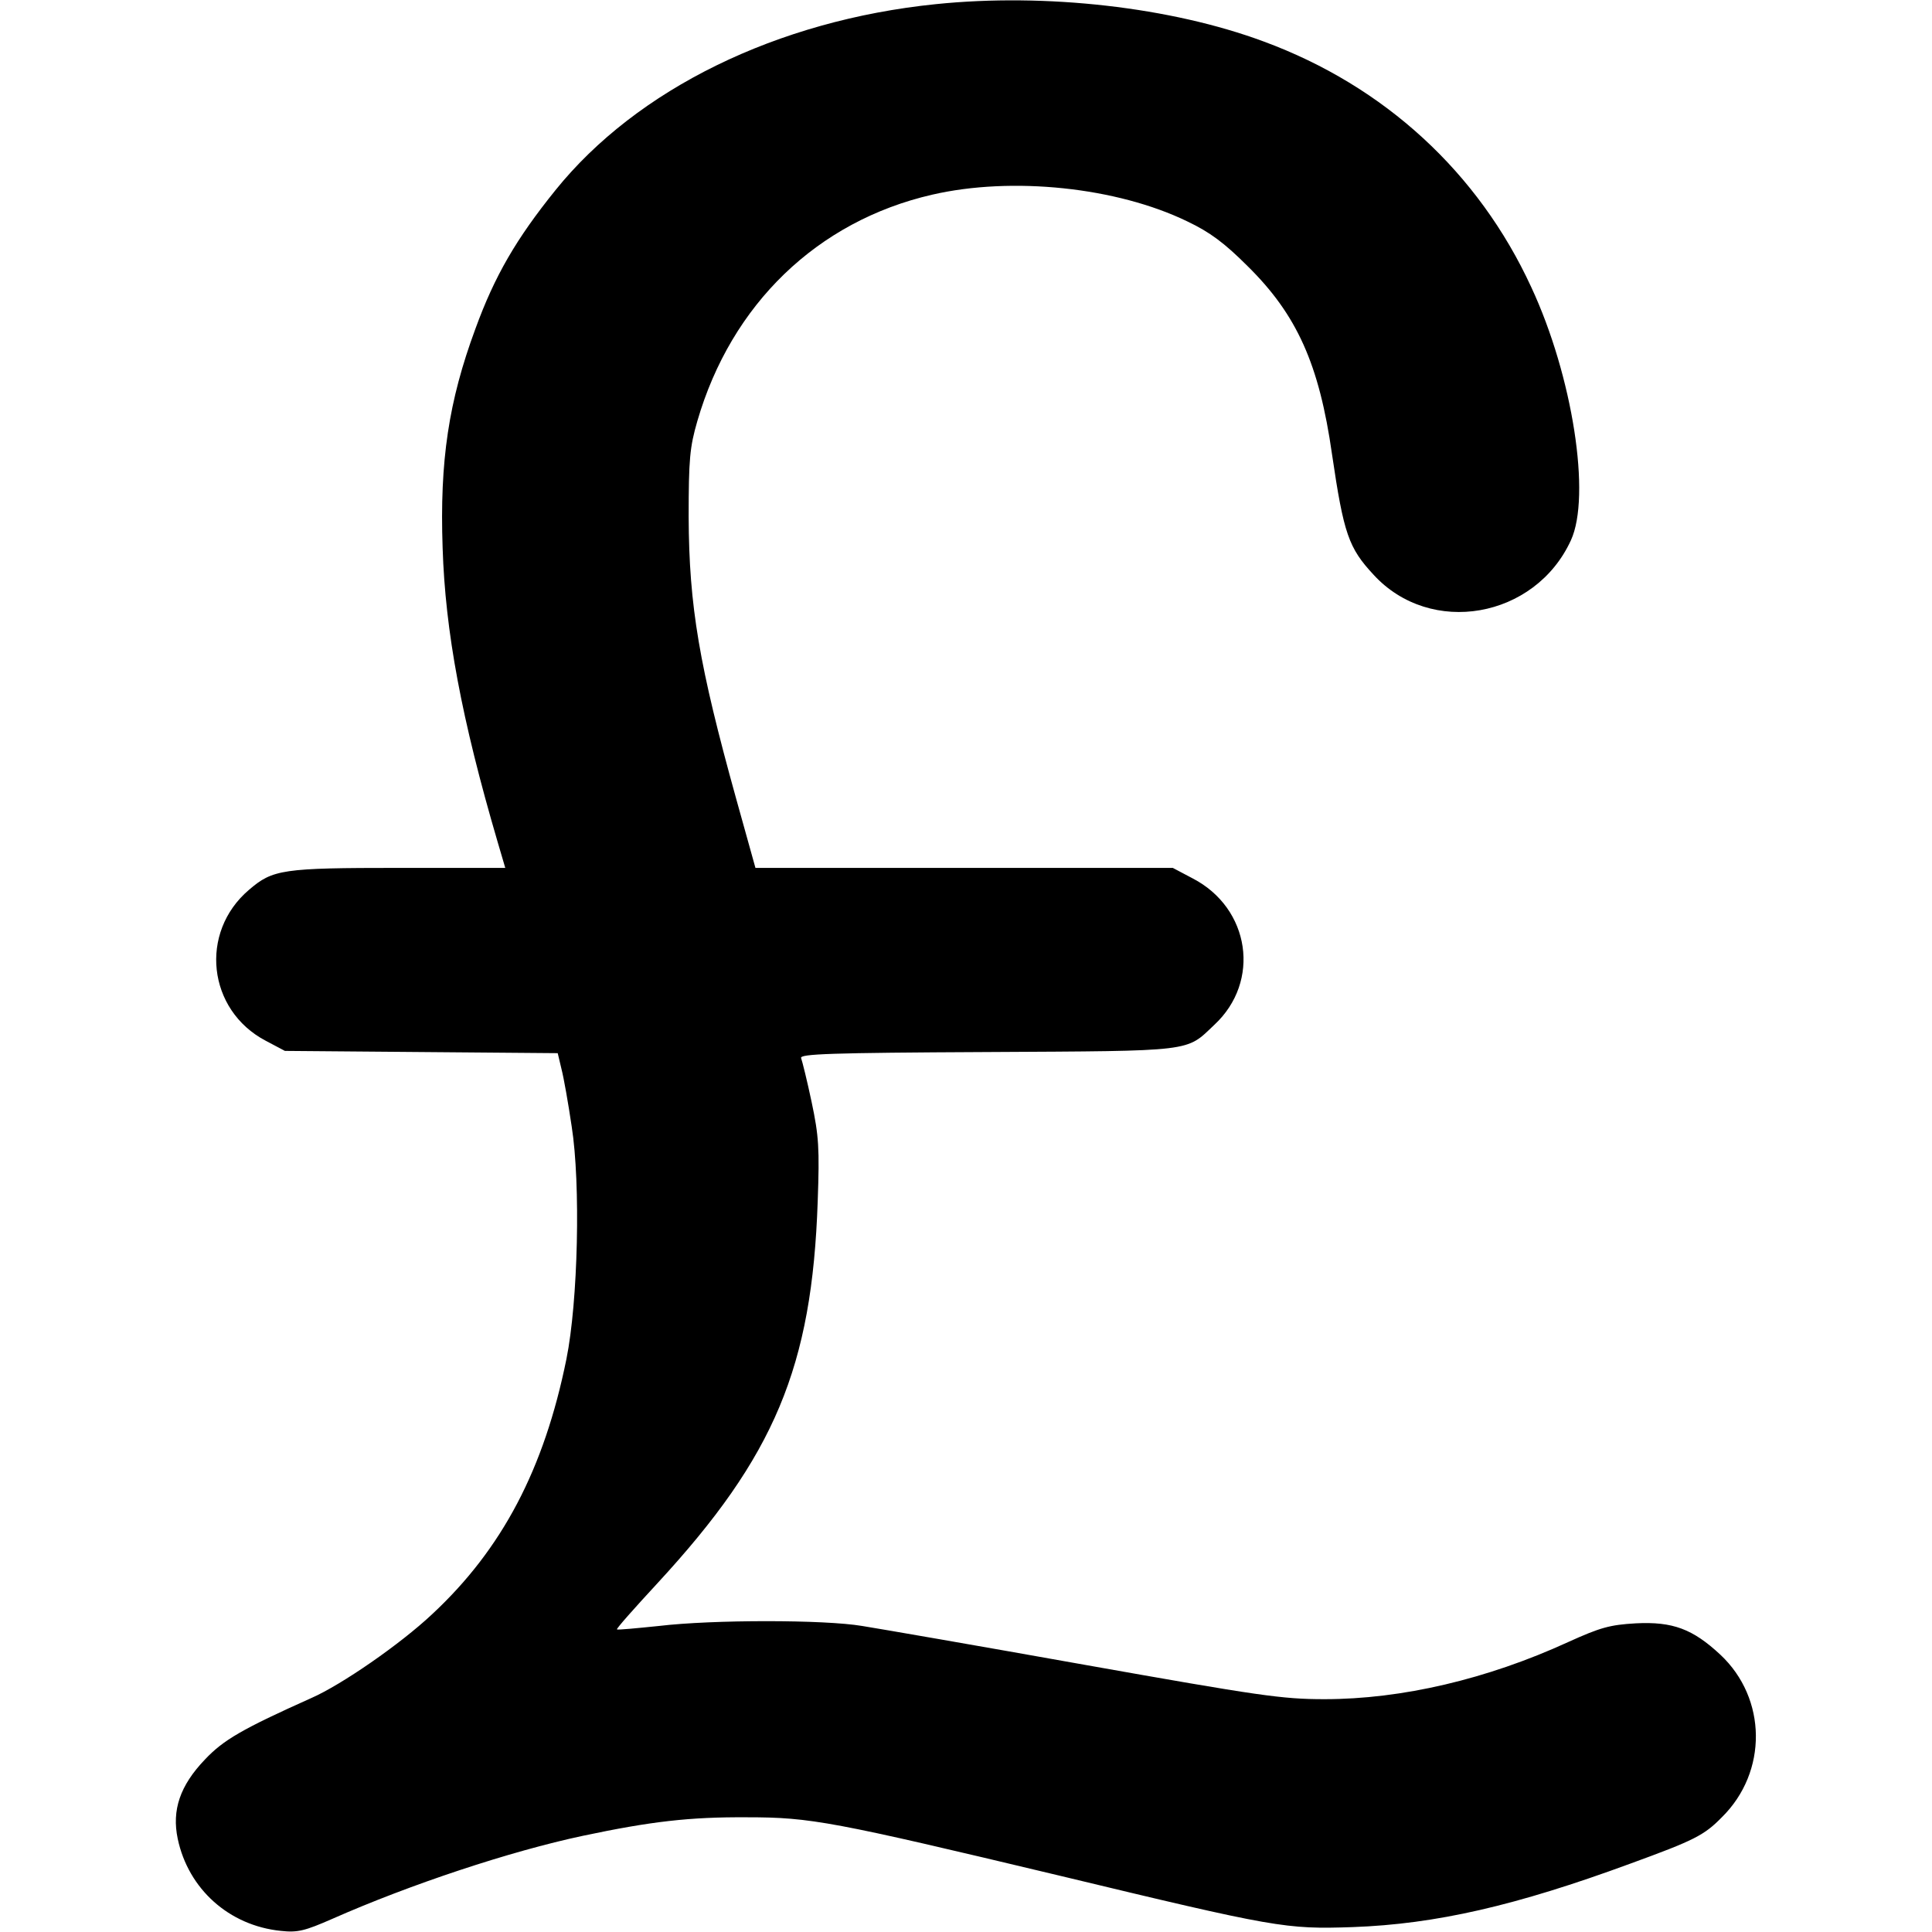 <?xml version="1.0" standalone="no"?>
<!DOCTYPE svg PUBLIC "-//W3C//DTD SVG 20010904//EN"
 "http://www.w3.org/TR/2001/REC-SVG-20010904/DTD/svg10.dtd">
<svg version="1.0" xmlns="http://www.w3.org/2000/svg"
 width="512pt" height="512pt" viewBox="0 0 512 512"
 preserveAspectRatio="xMidYMid meet">

<g transform="translate(0,512) scale(0.1,-0.1)"
fill="#000000" stroke="none">
<path d="M2480 5109 c-421 -43 -792 -225 -1008 -493 -104 -129 -161 -227 -212
-367 -71 -192 -95 -350 -87 -581 7 -221 50 -453 146 -780 l20 -68 -281 0
c-310 0 -335 -4 -398 -58 -133 -113 -110 -319 44 -400 l51 -27 361 -3 362 -3
10 -42 c6 -23 18 -91 27 -152 24 -152 17 -464 -14 -617 -59 -291 -170 -503
-356 -676 -84 -79 -240 -187 -320 -222 -183 -82 -233 -111 -282 -163 -66 -69
-88 -134 -72 -210 28 -133 136 -230 273 -244 45 -5 64 0 137 32 206 91 471
179 664 220 180 38 282 50 435 49 169 0 226 -11 825 -154 578 -139 602 -143
780 -137 221 8 433 57 735 168 170 62 196 75 243 123 122 120 120 315 -4 431
-73 68 -126 88 -224 83 -69 -4 -94 -11 -180 -50 -214 -98 -440 -151 -645 -151
-113 0 -173 9 -635 91 -280 50 -546 96 -590 103 -101 17 -396 17 -539 0 -59
-6 -110 -11 -111 -9 -2 2 47 57 108 123 310 336 409 572 424 1011 5 141 3 173
-16 263 -12 57 -25 109 -28 117 -4 11 75 14 494 16 552 3 525 0 601 72 124
115 95 309 -57 388 l-53 28 -553 0 -553 0 -51 183 c-98 353 -125 510 -126 747
0 153 3 185 23 254 90 310 318 530 622 600 212 49 490 20 677 -71 59 -28 98
-57 159 -118 131 -129 190 -260 224 -499 31 -211 44 -248 110 -319 151 -165
428 -116 523 91 54 117 5 435 -105 671 -140 304 -389 533 -709 651 -245 91
-577 129 -869 99z"/>
</g>
</svg>
